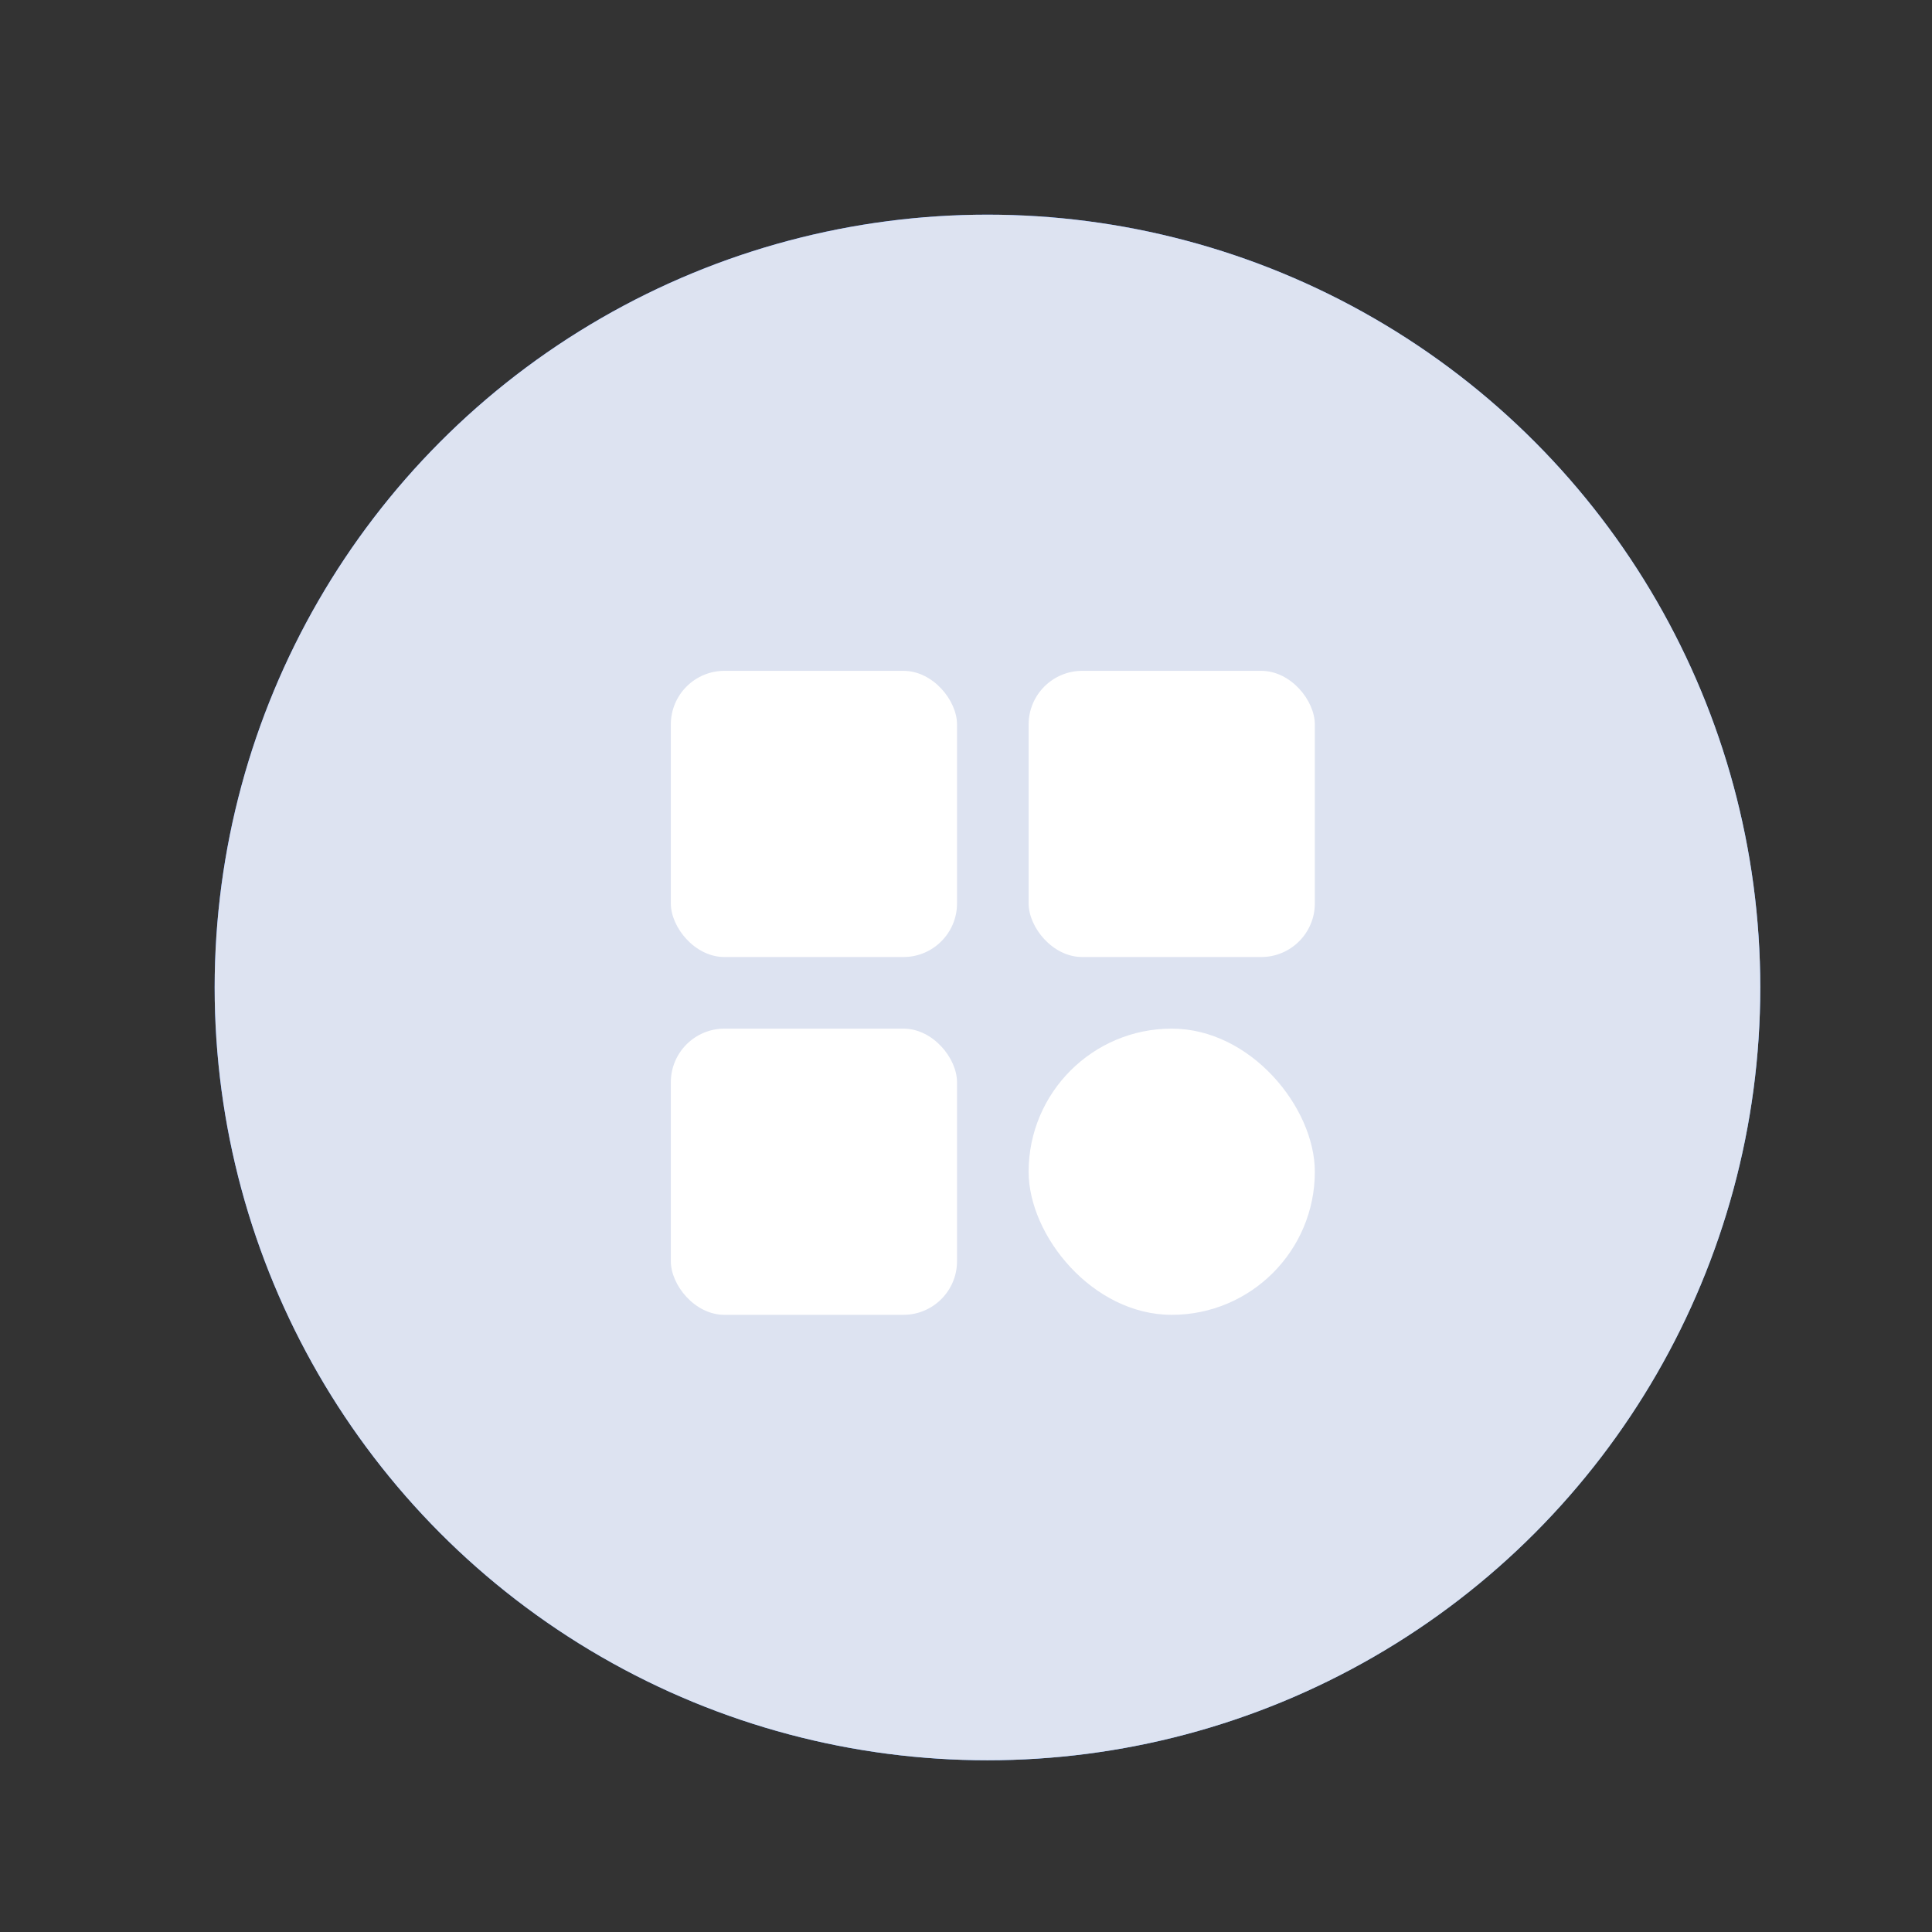 <?xml version="1.0" encoding="UTF-8"?>
<svg width="36px" height="36px" viewBox="0 0 36 36" version="1.1" xmlns="http://www.w3.org/2000/svg" xmlns:xlink="http://www.w3.org/1999/xlink">
    <rect x="0" y="0" width="36" height="36" fill="#333333" stroke="none"/>
    <title>短链引流未选中</title>
    <defs>
        <linearGradient x1="82.607%" y1="88.15%" x2="13.638%" y2="14.573%" id="linearGradient-1">
            <stop stop-color="#5EA2FF" offset="0%"></stop>
            <stop stop-color="#3470FF" offset="100%"></stop>
        </linearGradient>
        <circle id="path-2" cx="14.4" cy="14.4" r="14.4"></circle>
    </defs>
    <g id="页面-1" stroke="none" stroke-width="1" fill="none" fill-rule="evenodd">
        <g id="icon" transform="translate(-129, -113)">
            <g id="短链引流未选中" transform="translate(129, 113)">
                <polygon id="路径" points="0 0 36 0 36 36 0 36"></polygon>
                <g id="编组" transform="translate(4, 4)">
                    <g id="椭圆形">
                        <use fill="url(#linearGradient-1)" xlink:href="#path-2"></use>
                        <use fill="#DDE3F1" xlink:href="#path-2"></use>
                    </g>
                    <rect id="矩形" fill="#FFFFFF" x="8.5" y="8.5" width="5.333" height="5.333" rx="1"></rect>
                    <rect id="矩形备份-10" fill="#FFFFFF" x="8.5" y="15.167" width="5.333" height="5.333" rx="1"></rect>
                    <rect id="矩形备份-9" fill="#FFFFFF" x="15.167" y="8.5" width="5.333" height="5.333" rx="1"></rect>
                    <rect id="矩形备份-11" fill="#FFFFFF" x="15.167" y="15.167" width="5.333" height="5.333" rx="2.667"></rect>
                </g>
            </g>
        </g>
    </g>
</svg>